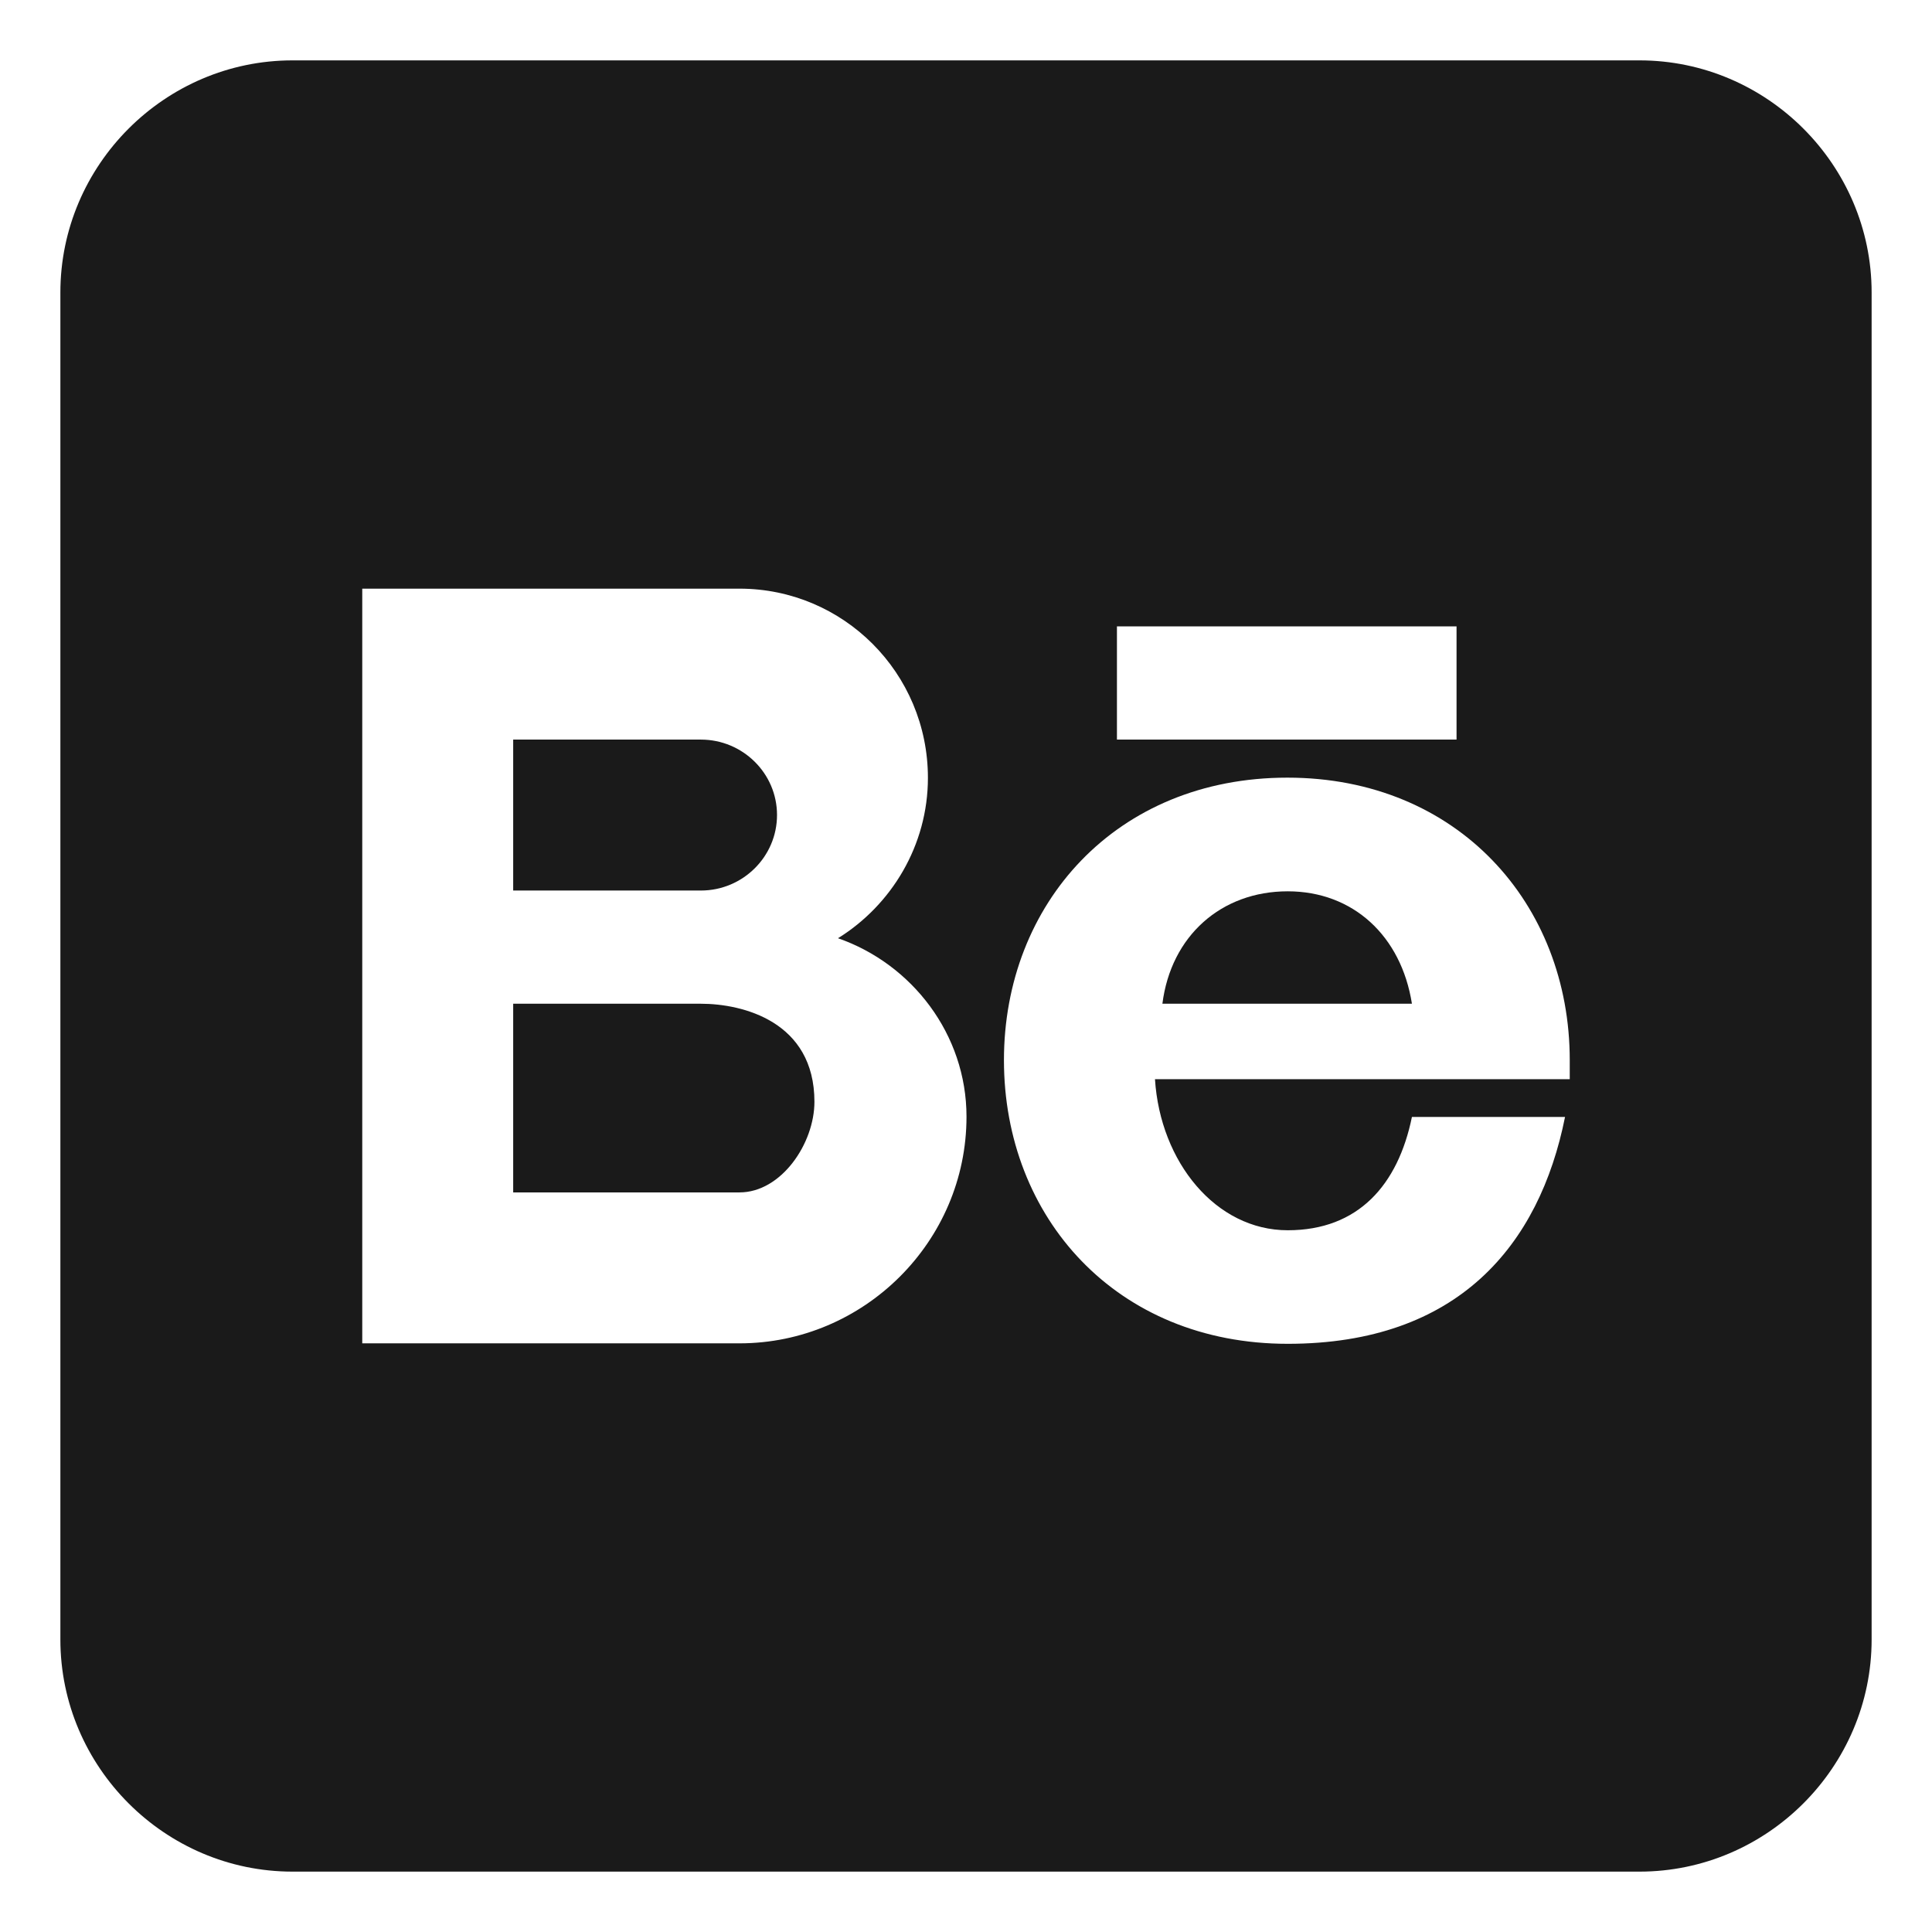 <?xml version="1.0" encoding="UTF-8"?> <svg xmlns="http://www.w3.org/2000/svg" xmlns:xlink="http://www.w3.org/1999/xlink" height="512px" style="enable-background:new 0 0 512 512;" viewBox="0 0 512 512" width="512px" xml:space="preserve"> <g id="behance__x2C__social__x2C__media"> <g> <path d="M205.918,215.982c0-11.053-9.094-19.982-20.176-19.982H136v40 h49.743C196.824,236,205.918,227.049,205.918,215.982z" style="fill-rule:evenodd;clip-rule:evenodd;fill:#1A1A1A;"></path> <path d="M185.743,266H136v50h59.972 c11.071,0,19.86-12.942,19.86-24.021C215.832,270.719,196.824,266,185.743,266z" style="fill-rule:evenodd;clip-rule:evenodd;fill:#1A1A1A;"></path> <path d="M434.479,16H77.521C43.717,16,16,43.718,16,77.522v356.955 C16,468.281,43.717,496,77.521,496h356.957C468.286,496,496,468.281,496,434.478V77.522C496,43.718,468.286,16,434.479,16z M296,166h90v30h-90V166z M195.972,356H96V156h99.972c27.521,0,49.936,22.331,49.936,50.146c0,17.872-9.646,33.703-23.832,42.496 c19.573,6.805,34.058,25.445,34.058,47.293C256.133,329.107,228.88,356,195.972,356z M416,286H306.081 c1.407,22,16.164,40.031,35.179,40.031c18.718,0,29.23-12.031,32.916-30.031h40.576c-6.805,34-28.374,60.123-73.492,60.123 c-45.4,0-75.204-33.466-75.204-75.167c0-41.426,29.717-74.871,75.117-74.871c45.118,0,74.827,33.446,74.827,74.864 C416,282.64,416,284,416,286z" style="fill-rule:evenodd;clip-rule:evenodd;fill:#1A1A1A;"></path> <path d="M341.26,236.207c-17.593,0-30.927,11.793-33.213,29.793 h66.129C371.332,248,358.563,236.207,341.26,236.207z" style="fill-rule:evenodd;clip-rule:evenodd;fill:#1A1A1A;"></path> </g> </g> <g id="Layer_1"></g> </svg> 